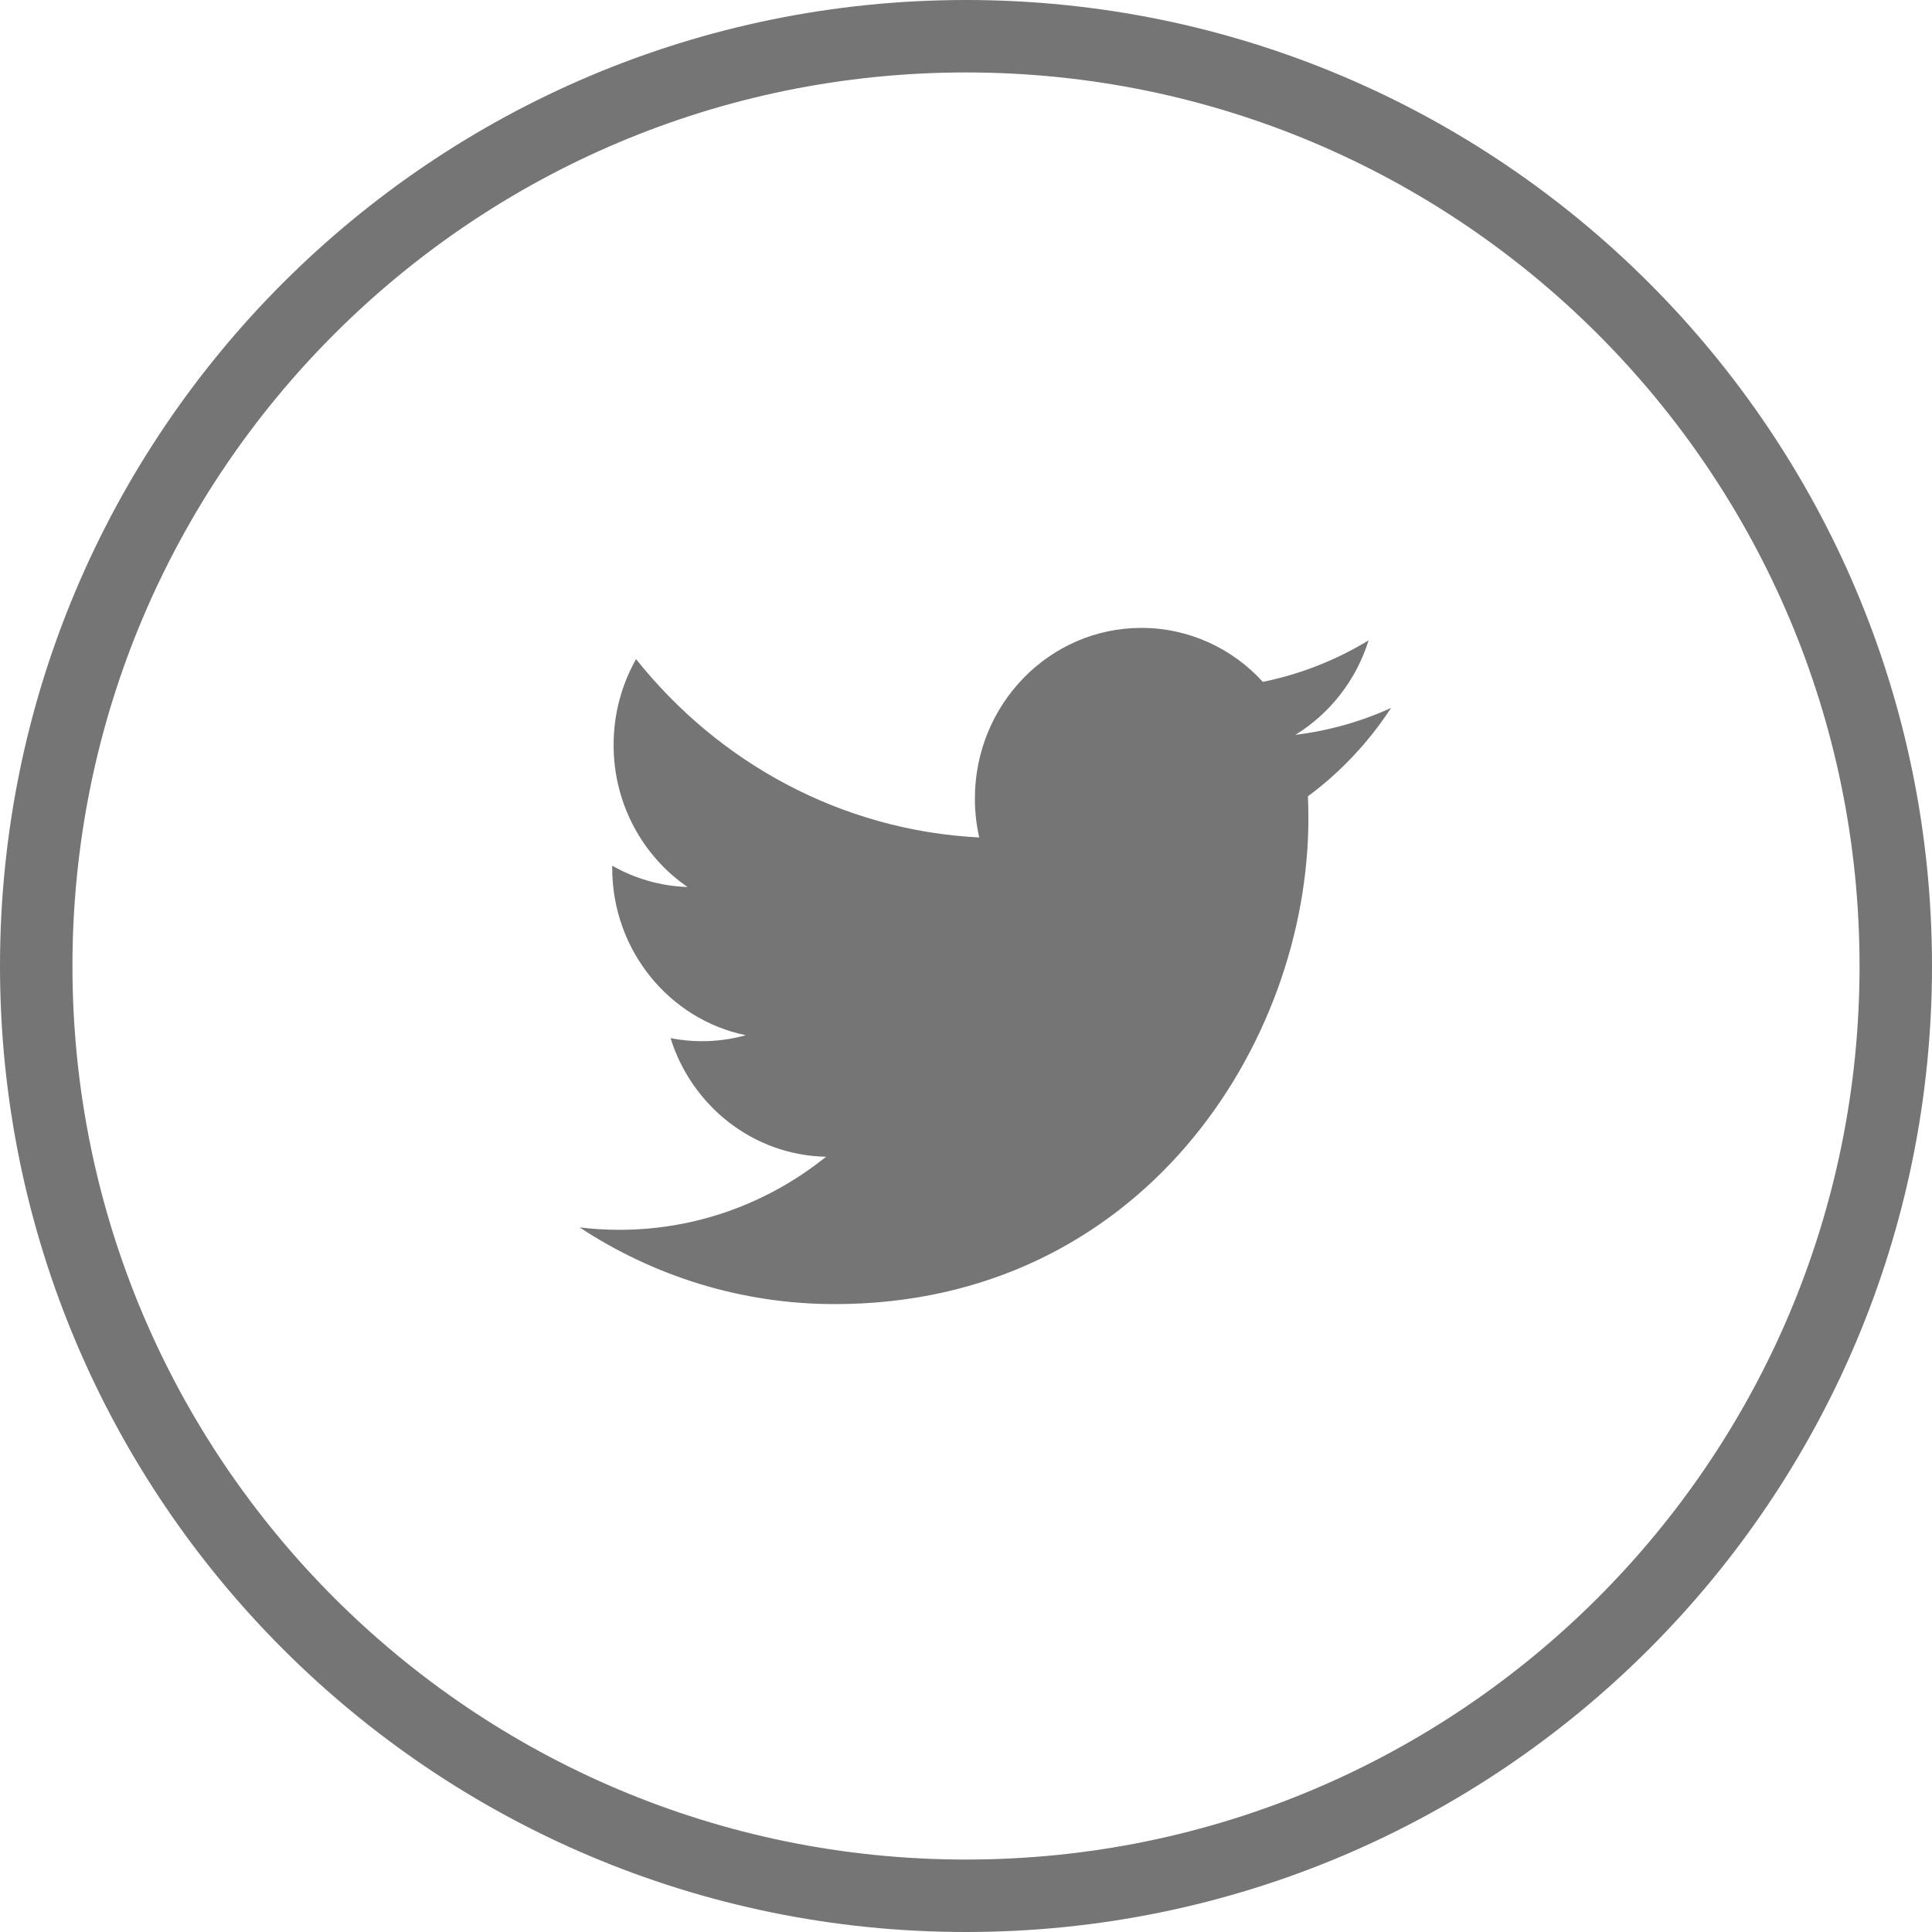 <?xml version="1.0" encoding="UTF-8"?>
<svg xmlns="http://www.w3.org/2000/svg" width="40" height="40" viewBox="0 0 40 40" fill="none">
  <path d="M39.25 20C39.25 30.631 30.631 39.25 20 39.25C9.369 39.25 0.75 30.631 0.75 20C0.75 9.369 9.369 0.75 20 0.75C30.631 0.75 39.25 9.369 39.25 20Z" stroke="#757575" stroke-width="1.5"></path>
  <path d="M28.8 14.657C28.182 14.939 27.517 15.128 26.82 15.214C27.532 14.776 28.078 14.084 28.335 13.258C27.67 13.663 26.932 13.957 26.146 14.117C25.518 13.429 24.622 13 23.631 13C21.727 13 20.184 14.583 20.184 16.534C20.184 16.811 20.215 17.082 20.274 17.339C17.409 17.192 14.87 15.785 13.169 13.646C12.874 14.168 12.704 14.775 12.704 15.424C12.704 16.65 13.312 17.732 14.236 18.365C13.671 18.346 13.14 18.188 12.675 17.923C12.675 17.938 12.675 17.952 12.675 17.968C12.675 19.68 13.863 21.109 15.44 21.433C15.151 21.514 14.846 21.557 14.531 21.557C14.31 21.557 14.094 21.534 13.883 21.494C14.322 22.898 15.595 23.92 17.103 23.949C15.924 24.897 14.438 25.462 12.822 25.462C12.545 25.462 12.27 25.445 12 25.412C13.525 26.415 15.337 27 17.283 27C23.623 27 27.089 21.614 27.089 16.944C27.089 16.791 27.086 16.638 27.079 16.487C27.753 15.988 28.338 15.366 28.8 14.657Z" fill="#757575"></path>
</svg>
